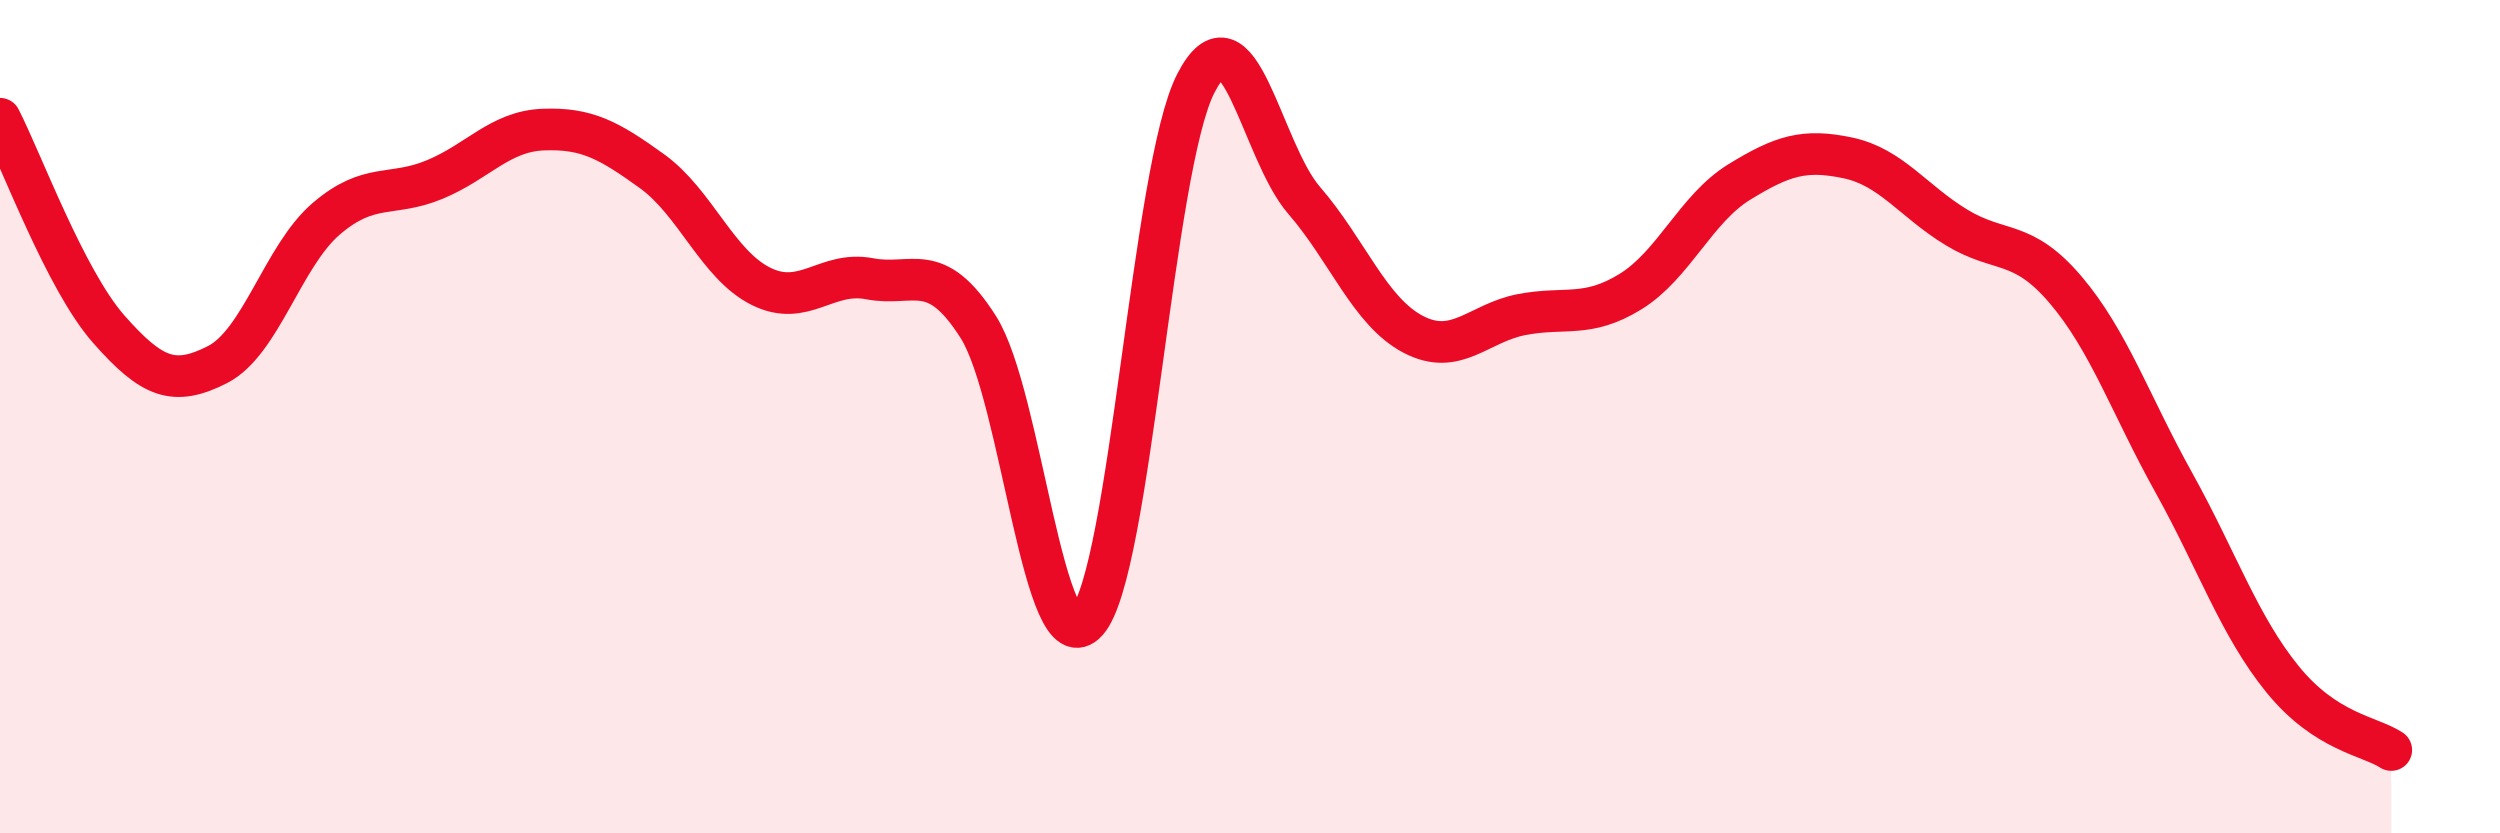 
    <svg width="60" height="20" viewBox="0 0 60 20" xmlns="http://www.w3.org/2000/svg">
      <path
        d="M 0,2.85 C 0.52,3.86 1.57,6.72 2.61,7.9 C 3.65,9.08 4.18,9.28 5.22,8.75 C 6.26,8.22 6.79,6.14 7.83,5.25 C 8.87,4.36 9.39,4.74 10.43,4.31 C 11.47,3.88 12,3.15 13.04,3.11 C 14.08,3.07 14.61,3.36 15.65,4.11 C 16.69,4.86 17.22,6.35 18.26,6.87 C 19.3,7.39 19.83,6.49 20.87,6.69 C 21.91,6.89 22.44,6.21 23.48,7.85 C 24.52,9.49 25.05,16.08 26.09,14.91 C 27.13,13.74 27.66,4.02 28.7,2 C 29.74,-0.02 30.26,3.61 31.3,4.81 C 32.34,6.01 32.87,7.47 33.91,8.02 C 34.95,8.57 35.48,7.75 36.52,7.55 C 37.56,7.35 38.09,7.64 39.13,7 C 40.17,6.36 40.7,5.01 41.74,4.37 C 42.78,3.73 43.31,3.57 44.35,3.79 C 45.39,4.01 45.92,4.83 46.96,5.46 C 48,6.09 48.53,5.73 49.57,6.95 C 50.61,8.17 51.13,9.71 52.17,11.58 C 53.21,13.45 53.74,15.02 54.78,16.3 C 55.82,17.58 56.87,17.66 57.39,18L57.39 20L0 20Z"
        fill="#EB0A25"
        opacity="0.1"
        stroke-linecap="round"
        stroke-linejoin="round"
      />
      <path
        d="M 0,2.85 C 0.52,3.86 1.57,6.72 2.61,7.9 C 3.65,9.08 4.18,9.28 5.22,8.75 C 6.26,8.22 6.79,6.14 7.83,5.25 C 8.87,4.36 9.39,4.74 10.43,4.31 C 11.47,3.88 12,3.15 13.04,3.11 C 14.08,3.07 14.61,3.36 15.65,4.11 C 16.69,4.86 17.22,6.35 18.26,6.87 C 19.3,7.39 19.83,6.49 20.87,6.69 C 21.91,6.89 22.44,6.21 23.48,7.85 C 24.52,9.49 25.05,16.08 26.09,14.91 C 27.13,13.74 27.66,4.02 28.7,2 C 29.74,-0.02 30.26,3.61 31.3,4.81 C 32.34,6.01 32.87,7.47 33.91,8.02 C 34.95,8.57 35.48,7.75 36.52,7.55 C 37.56,7.35 38.09,7.64 39.13,7 C 40.17,6.36 40.7,5.01 41.74,4.37 C 42.78,3.73 43.31,3.57 44.35,3.79 C 45.39,4.01 45.92,4.83 46.96,5.46 C 48,6.09 48.53,5.73 49.57,6.95 C 50.61,8.17 51.13,9.71 52.17,11.58 C 53.21,13.45 53.74,15.02 54.78,16.3 C 55.82,17.58 56.87,17.66 57.39,18"
        stroke="#EB0A25"
        stroke-width="1"
        fill="none"
        stroke-linecap="round"
        stroke-linejoin="round"
      />
    </svg>
  